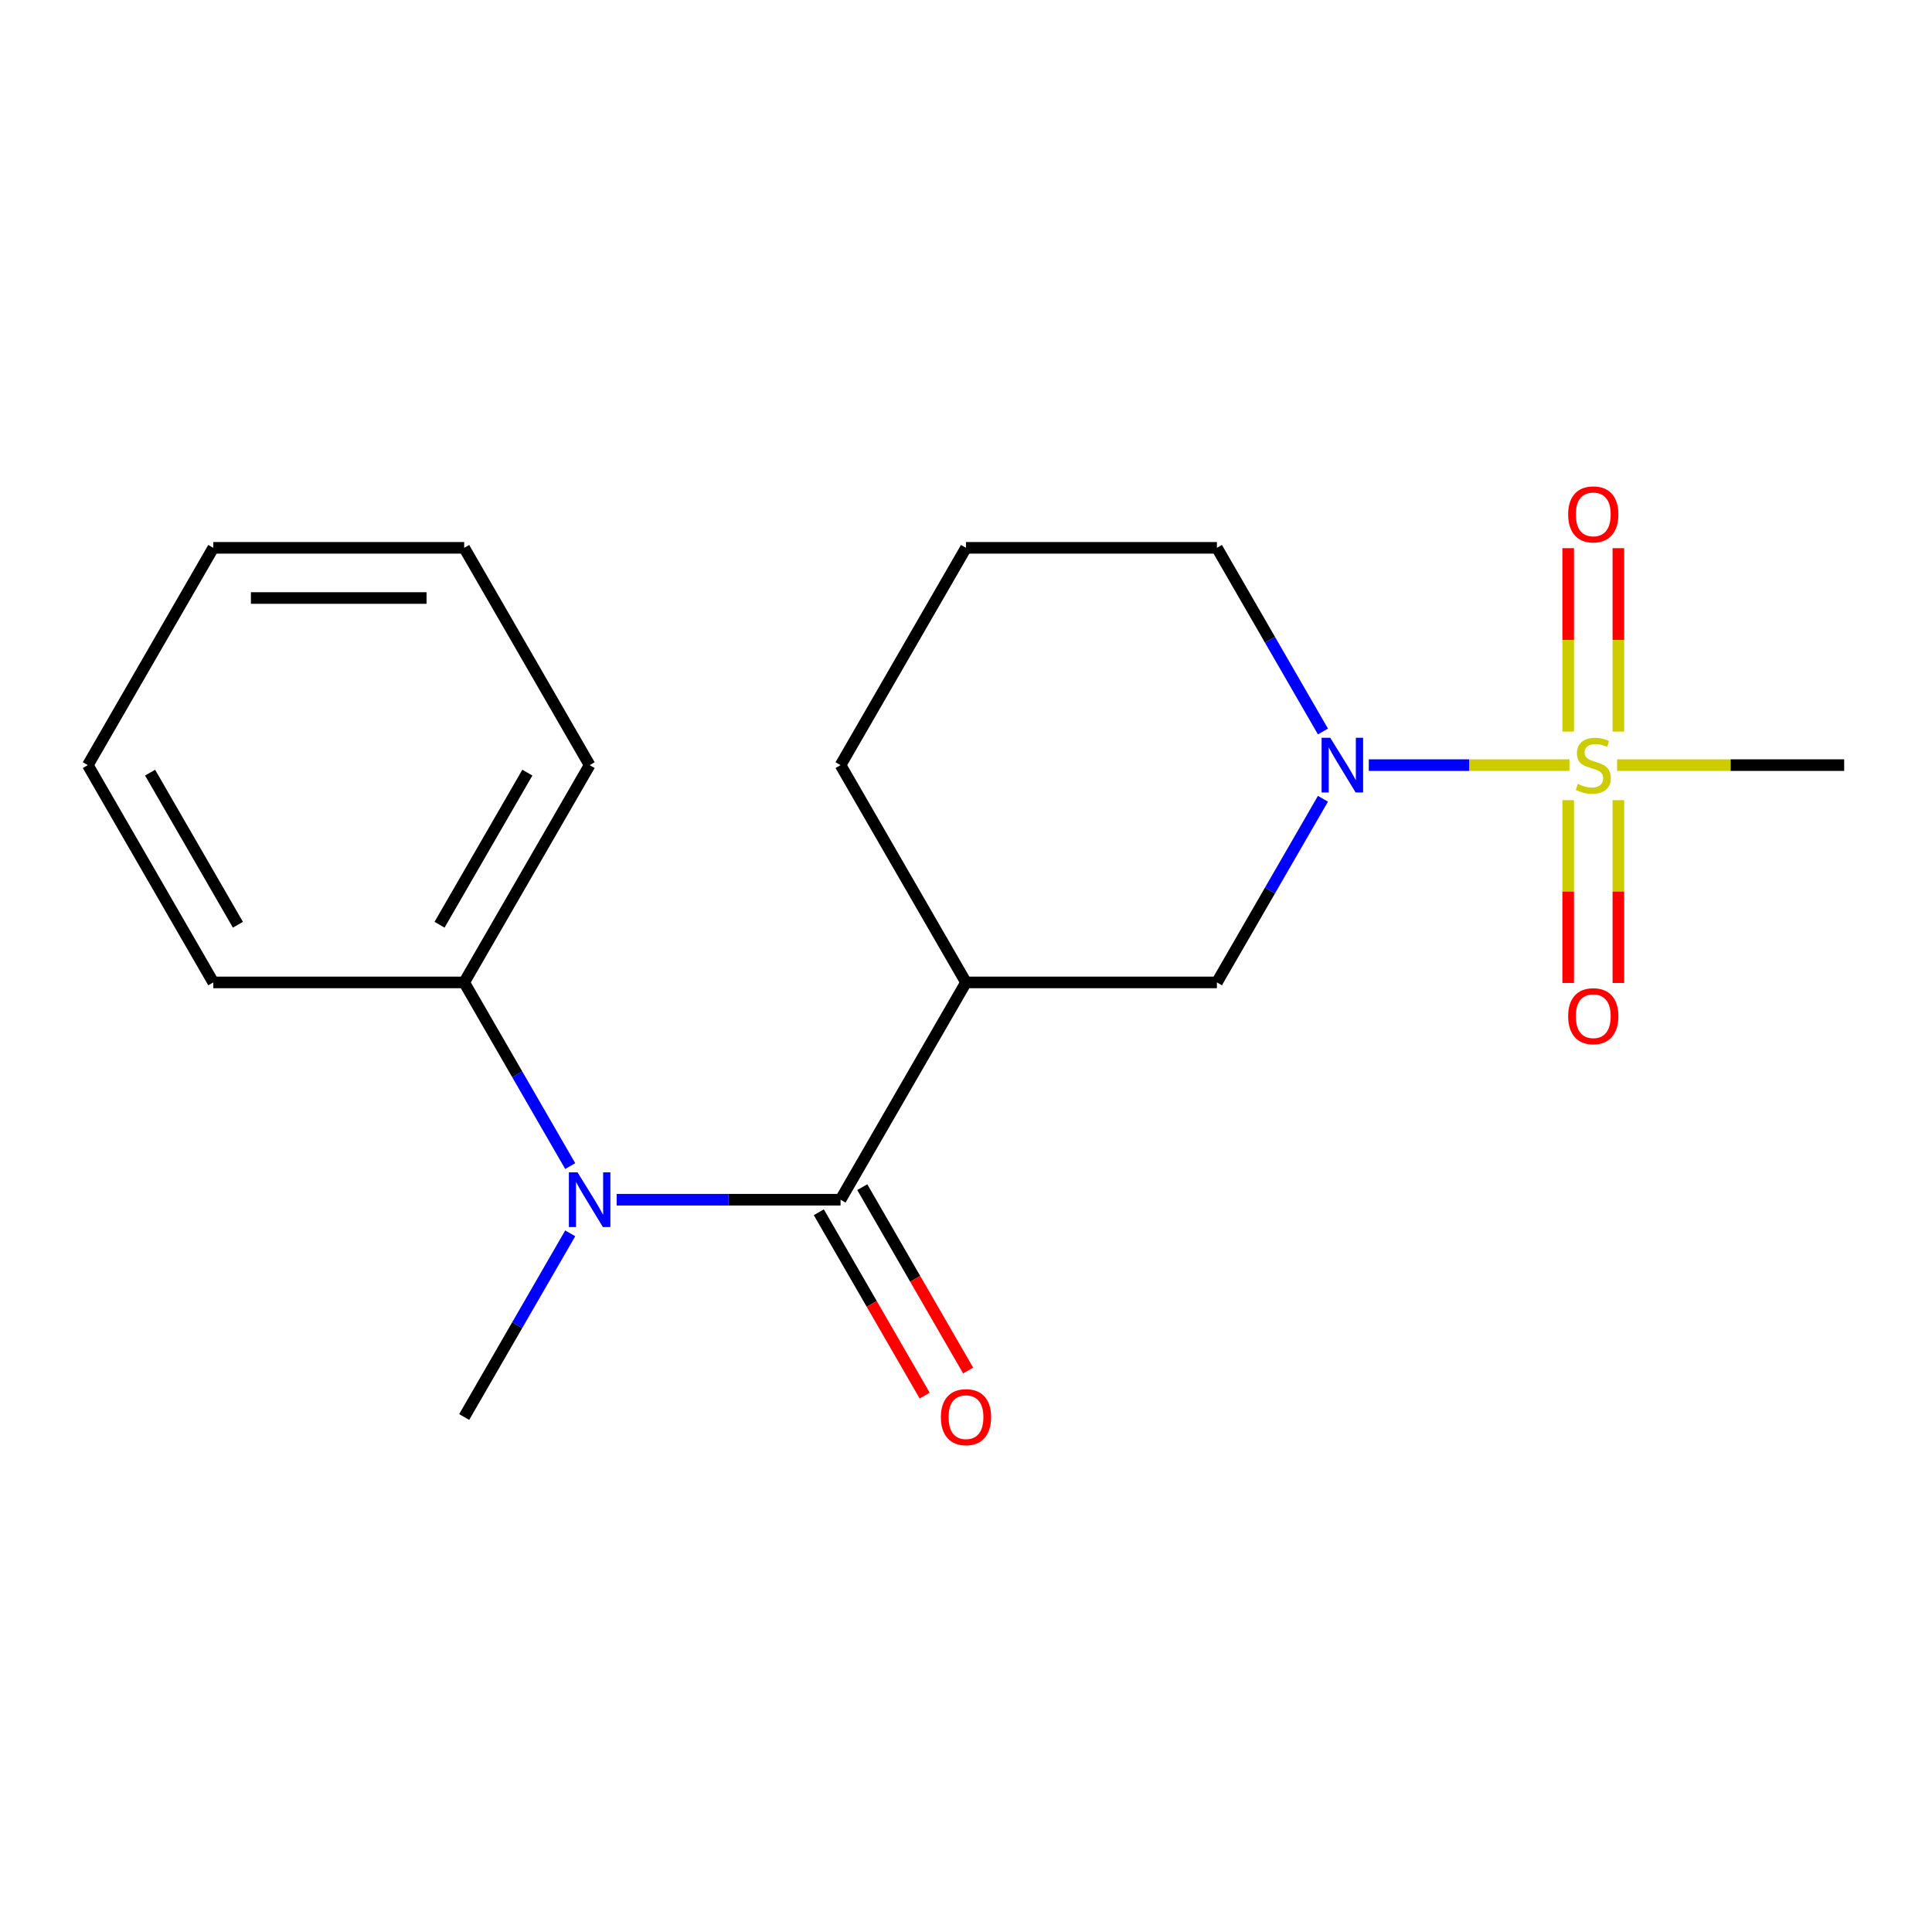 <?xml version='1.0' encoding='iso-8859-1'?>
<svg version='1.1' baseProfile='full'
              xmlns='http://www.w3.org/2000/svg'
                      xmlns:rdkit='http://www.rdkit.org/xml'
                      xmlns:xlink='http://www.w3.org/1999/xlink'
                  xml:space='preserve'
width='1000px' height='1000px' viewBox='0 0 1000 1000'>
<!-- END OF HEADER -->
<rect style='opacity:1.0;fill:#FFFFFF;stroke:none' width='1000' height='1000' x='0' y='0'> </rect>
<path class='bond-1' d='M 812.349,396.029 L 760.416,396.029' style='fill:none;fill-rule:evenodd;stroke:#CCCC00;stroke-width:6px;stroke-linecap:butt;stroke-linejoin:miter;stroke-opacity:1' />
<path class='bond-1' d='M 760.416,396.029 L 708.484,396.029' style='fill:none;fill-rule:evenodd;stroke:#0000FF;stroke-width:6px;stroke-linecap:butt;stroke-linejoin:miter;stroke-opacity:1' />
<path class='bond-5' d='M 837.662,378.662 L 837.662,331.197' style='fill:none;fill-rule:evenodd;stroke:#CCCC00;stroke-width:6px;stroke-linecap:butt;stroke-linejoin:miter;stroke-opacity:1' />
<path class='bond-5' d='M 837.662,331.197 L 837.662,283.731' style='fill:none;fill-rule:evenodd;stroke:#FF0000;stroke-width:6px;stroke-linecap:butt;stroke-linejoin:miter;stroke-opacity:1' />
<path class='bond-5' d='M 811.688,378.662 L 811.688,331.197' style='fill:none;fill-rule:evenodd;stroke:#CCCC00;stroke-width:6px;stroke-linecap:butt;stroke-linejoin:miter;stroke-opacity:1' />
<path class='bond-5' d='M 811.688,331.197 L 811.688,283.731' style='fill:none;fill-rule:evenodd;stroke:#FF0000;stroke-width:6px;stroke-linecap:butt;stroke-linejoin:miter;stroke-opacity:1' />
<path class='bond-6' d='M 811.688,414.156 L 811.688,461.47' style='fill:none;fill-rule:evenodd;stroke:#CCCC00;stroke-width:6px;stroke-linecap:butt;stroke-linejoin:miter;stroke-opacity:1' />
<path class='bond-6' d='M 811.688,461.47 L 811.688,508.785' style='fill:none;fill-rule:evenodd;stroke:#FF0000;stroke-width:6px;stroke-linecap:butt;stroke-linejoin:miter;stroke-opacity:1' />
<path class='bond-6' d='M 837.662,414.156 L 837.662,461.47' style='fill:none;fill-rule:evenodd;stroke:#CCCC00;stroke-width:6px;stroke-linecap:butt;stroke-linejoin:miter;stroke-opacity:1' />
<path class='bond-6' d='M 837.662,461.47 L 837.662,508.785' style='fill:none;fill-rule:evenodd;stroke:#FF0000;stroke-width:6px;stroke-linecap:butt;stroke-linejoin:miter;stroke-opacity:1' />
<path class='bond-9' d='M 837.002,396.029 L 895.774,396.029' style='fill:none;fill-rule:evenodd;stroke:#CCCC00;stroke-width:6px;stroke-linecap:butt;stroke-linejoin:miter;stroke-opacity:1' />
<path class='bond-9' d='M 895.774,396.029 L 954.545,396.029' style='fill:none;fill-rule:evenodd;stroke:#000000;stroke-width:6px;stroke-linecap:butt;stroke-linejoin:miter;stroke-opacity:1' />
<path class='bond-0' d='M 435.065,620.97 L 500,508.5' style='fill:none;fill-rule:evenodd;stroke:#000000;stroke-width:6px;stroke-linecap:butt;stroke-linejoin:miter;stroke-opacity:1' />
<path class='bond-3' d='M 435.065,620.97 L 377.123,620.97' style='fill:none;fill-rule:evenodd;stroke:#000000;stroke-width:6px;stroke-linecap:butt;stroke-linejoin:miter;stroke-opacity:1' />
<path class='bond-3' d='M 377.123,620.97 L 319.182,620.97' style='fill:none;fill-rule:evenodd;stroke:#0000FF;stroke-width:6px;stroke-linecap:butt;stroke-linejoin:miter;stroke-opacity:1' />
<path class='bond-7' d='M 423.818,627.464 L 451.214,674.916' style='fill:none;fill-rule:evenodd;stroke:#000000;stroke-width:6px;stroke-linecap:butt;stroke-linejoin:miter;stroke-opacity:1' />
<path class='bond-7' d='M 451.214,674.916 L 478.611,722.368' style='fill:none;fill-rule:evenodd;stroke:#FF0000;stroke-width:6px;stroke-linecap:butt;stroke-linejoin:miter;stroke-opacity:1' />
<path class='bond-7' d='M 446.312,614.477 L 473.708,661.929' style='fill:none;fill-rule:evenodd;stroke:#000000;stroke-width:6px;stroke-linecap:butt;stroke-linejoin:miter;stroke-opacity:1' />
<path class='bond-7' d='M 473.708,661.929 L 501.105,709.381' style='fill:none;fill-rule:evenodd;stroke:#FF0000;stroke-width:6px;stroke-linecap:butt;stroke-linejoin:miter;stroke-opacity:1' />
<path class='bond-4' d='M 684.755,413.436 L 657.313,460.968' style='fill:none;fill-rule:evenodd;stroke:#0000FF;stroke-width:6px;stroke-linecap:butt;stroke-linejoin:miter;stroke-opacity:1' />
<path class='bond-4' d='M 657.313,460.968 L 629.87,508.5' style='fill:none;fill-rule:evenodd;stroke:#000000;stroke-width:6px;stroke-linecap:butt;stroke-linejoin:miter;stroke-opacity:1' />
<path class='bond-10' d='M 684.755,378.622 L 657.313,331.09' style='fill:none;fill-rule:evenodd;stroke:#0000FF;stroke-width:6px;stroke-linecap:butt;stroke-linejoin:miter;stroke-opacity:1' />
<path class='bond-10' d='M 657.313,331.09 L 629.87,283.558' style='fill:none;fill-rule:evenodd;stroke:#000000;stroke-width:6px;stroke-linecap:butt;stroke-linejoin:miter;stroke-opacity:1' />
<path class='bond-2' d='M 500,508.5 L 629.87,508.5' style='fill:none;fill-rule:evenodd;stroke:#000000;stroke-width:6px;stroke-linecap:butt;stroke-linejoin:miter;stroke-opacity:1' />
<path class='bond-19' d='M 500,508.5 L 435.065,396.029' style='fill:none;fill-rule:evenodd;stroke:#000000;stroke-width:6px;stroke-linecap:butt;stroke-linejoin:miter;stroke-opacity:1' />
<path class='bond-8' d='M 295.145,603.564 L 267.702,556.032' style='fill:none;fill-rule:evenodd;stroke:#0000FF;stroke-width:6px;stroke-linecap:butt;stroke-linejoin:miter;stroke-opacity:1' />
<path class='bond-8' d='M 267.702,556.032 L 240.26,508.5' style='fill:none;fill-rule:evenodd;stroke:#000000;stroke-width:6px;stroke-linecap:butt;stroke-linejoin:miter;stroke-opacity:1' />
<path class='bond-12' d='M 295.145,638.377 L 267.702,685.909' style='fill:none;fill-rule:evenodd;stroke:#0000FF;stroke-width:6px;stroke-linecap:butt;stroke-linejoin:miter;stroke-opacity:1' />
<path class='bond-12' d='M 267.702,685.909 L 240.26,733.441' style='fill:none;fill-rule:evenodd;stroke:#000000;stroke-width:6px;stroke-linecap:butt;stroke-linejoin:miter;stroke-opacity:1' />
<path class='bond-14' d='M 240.26,508.5 L 305.195,396.029' style='fill:none;fill-rule:evenodd;stroke:#000000;stroke-width:6px;stroke-linecap:butt;stroke-linejoin:miter;stroke-opacity:1' />
<path class='bond-14' d='M 227.506,478.642 L 272.96,399.912' style='fill:none;fill-rule:evenodd;stroke:#000000;stroke-width:6px;stroke-linecap:butt;stroke-linejoin:miter;stroke-opacity:1' />
<path class='bond-15' d='M 240.26,508.5 L 110.39,508.5' style='fill:none;fill-rule:evenodd;stroke:#000000;stroke-width:6px;stroke-linecap:butt;stroke-linejoin:miter;stroke-opacity:1' />
<path class='bond-13' d='M 629.87,283.558 L 500,283.558' style='fill:none;fill-rule:evenodd;stroke:#000000;stroke-width:6px;stroke-linecap:butt;stroke-linejoin:miter;stroke-opacity:1' />
<path class='bond-11' d='M 435.065,396.029 L 500,283.558' style='fill:none;fill-rule:evenodd;stroke:#000000;stroke-width:6px;stroke-linecap:butt;stroke-linejoin:miter;stroke-opacity:1' />
<path class='bond-17' d='M 305.195,396.029 L 240.26,283.558' style='fill:none;fill-rule:evenodd;stroke:#000000;stroke-width:6px;stroke-linecap:butt;stroke-linejoin:miter;stroke-opacity:1' />
<path class='bond-16' d='M 110.39,508.5 L 45.455,396.029' style='fill:none;fill-rule:evenodd;stroke:#000000;stroke-width:6px;stroke-linecap:butt;stroke-linejoin:miter;stroke-opacity:1' />
<path class='bond-16' d='M 123.144,478.642 L 77.689,399.912' style='fill:none;fill-rule:evenodd;stroke:#000000;stroke-width:6px;stroke-linecap:butt;stroke-linejoin:miter;stroke-opacity:1' />
<path class='bond-18' d='M 45.455,396.029 L 110.39,283.558' style='fill:none;fill-rule:evenodd;stroke:#000000;stroke-width:6px;stroke-linecap:butt;stroke-linejoin:miter;stroke-opacity:1' />
<path class='bond-20' d='M 240.26,283.558 L 110.39,283.558' style='fill:none;fill-rule:evenodd;stroke:#000000;stroke-width:6px;stroke-linecap:butt;stroke-linejoin:miter;stroke-opacity:1' />
<path class='bond-20' d='M 220.779,309.532 L 129.87,309.532' style='fill:none;fill-rule:evenodd;stroke:#000000;stroke-width:6px;stroke-linecap:butt;stroke-linejoin:miter;stroke-opacity:1' />
<path  class='atom-0' d='M 816.675 405.749
Q 816.995 405.869, 818.315 406.429
Q 819.635 406.989, 821.075 407.349
Q 822.555 407.669, 823.995 407.669
Q 826.675 407.669, 828.235 406.389
Q 829.795 405.069, 829.795 402.789
Q 829.795 401.229, 828.995 400.269
Q 828.235 399.309, 827.035 398.789
Q 825.835 398.269, 823.835 397.669
Q 821.315 396.909, 819.795 396.189
Q 818.315 395.469, 817.235 393.949
Q 816.195 392.429, 816.195 389.869
Q 816.195 386.309, 818.595 384.109
Q 821.035 381.909, 825.835 381.909
Q 829.115 381.909, 832.835 383.469
L 831.915 386.549
Q 828.515 385.149, 825.955 385.149
Q 823.195 385.149, 821.675 386.309
Q 820.155 387.429, 820.195 389.389
Q 820.195 390.909, 820.955 391.829
Q 821.755 392.749, 822.875 393.269
Q 824.035 393.789, 825.955 394.389
Q 828.515 395.189, 830.035 395.989
Q 831.555 396.789, 832.635 398.429
Q 833.755 400.029, 833.755 402.789
Q 833.755 406.709, 831.115 408.829
Q 828.515 410.909, 824.155 410.909
Q 821.635 410.909, 819.715 410.349
Q 817.835 409.829, 815.595 408.909
L 816.675 405.749
' fill='#CCCC00'/>
<path  class='atom-2' d='M 688.545 381.869
L 697.825 396.869
Q 698.745 398.349, 700.225 401.029
Q 701.705 403.709, 701.785 403.869
L 701.785 381.869
L 705.545 381.869
L 705.545 410.189
L 701.665 410.189
L 691.705 393.789
Q 690.545 391.869, 689.305 389.669
Q 688.105 387.469, 687.745 386.789
L 687.745 410.189
L 684.065 410.189
L 684.065 381.869
L 688.545 381.869
' fill='#0000FF'/>
<path  class='atom-4' d='M 298.935 606.81
L 308.215 621.81
Q 309.135 623.29, 310.615 625.97
Q 312.095 628.65, 312.175 628.81
L 312.175 606.81
L 315.935 606.81
L 315.935 635.13
L 312.055 635.13
L 302.095 618.73
Q 300.935 616.81, 299.695 614.61
Q 298.495 612.41, 298.135 611.73
L 298.135 635.13
L 294.455 635.13
L 294.455 606.81
L 298.935 606.81
' fill='#0000FF'/>
<path  class='atom-6' d='M 811.675 266.239
Q 811.675 259.439, 815.035 255.639
Q 818.395 251.839, 824.675 251.839
Q 830.955 251.839, 834.315 255.639
Q 837.675 259.439, 837.675 266.239
Q 837.675 273.119, 834.275 277.039
Q 830.875 280.919, 824.675 280.919
Q 818.435 280.919, 815.035 277.039
Q 811.675 273.159, 811.675 266.239
M 824.675 277.719
Q 828.995 277.719, 831.315 274.839
Q 833.675 271.919, 833.675 266.239
Q 833.675 260.679, 831.315 257.879
Q 828.995 255.039, 824.675 255.039
Q 820.355 255.039, 817.995 257.839
Q 815.675 260.639, 815.675 266.239
Q 815.675 271.959, 817.995 274.839
Q 820.355 277.719, 824.675 277.719
' fill='#FF0000'/>
<path  class='atom-7' d='M 811.675 525.979
Q 811.675 519.179, 815.035 515.379
Q 818.395 511.579, 824.675 511.579
Q 830.955 511.579, 834.315 515.379
Q 837.675 519.179, 837.675 525.979
Q 837.675 532.859, 834.275 536.779
Q 830.875 540.659, 824.675 540.659
Q 818.435 540.659, 815.035 536.779
Q 811.675 532.899, 811.675 525.979
M 824.675 537.459
Q 828.995 537.459, 831.315 534.579
Q 833.675 531.659, 833.675 525.979
Q 833.675 520.419, 831.315 517.619
Q 828.995 514.779, 824.675 514.779
Q 820.355 514.779, 817.995 517.579
Q 815.675 520.379, 815.675 525.979
Q 815.675 531.699, 817.995 534.579
Q 820.355 537.459, 824.675 537.459
' fill='#FF0000'/>
<path  class='atom-8' d='M 487 733.521
Q 487 726.721, 490.36 722.921
Q 493.72 719.121, 500 719.121
Q 506.28 719.121, 509.64 722.921
Q 513 726.721, 513 733.521
Q 513 740.401, 509.6 744.321
Q 506.2 748.201, 500 748.201
Q 493.76 748.201, 490.36 744.321
Q 487 740.441, 487 733.521
M 500 745.001
Q 504.32 745.001, 506.64 742.121
Q 509 739.201, 509 733.521
Q 509 727.961, 506.64 725.161
Q 504.32 722.321, 500 722.321
Q 495.68 722.321, 493.32 725.121
Q 491 727.921, 491 733.521
Q 491 739.241, 493.32 742.121
Q 495.68 745.001, 500 745.001
' fill='#FF0000'/>
</svg>
